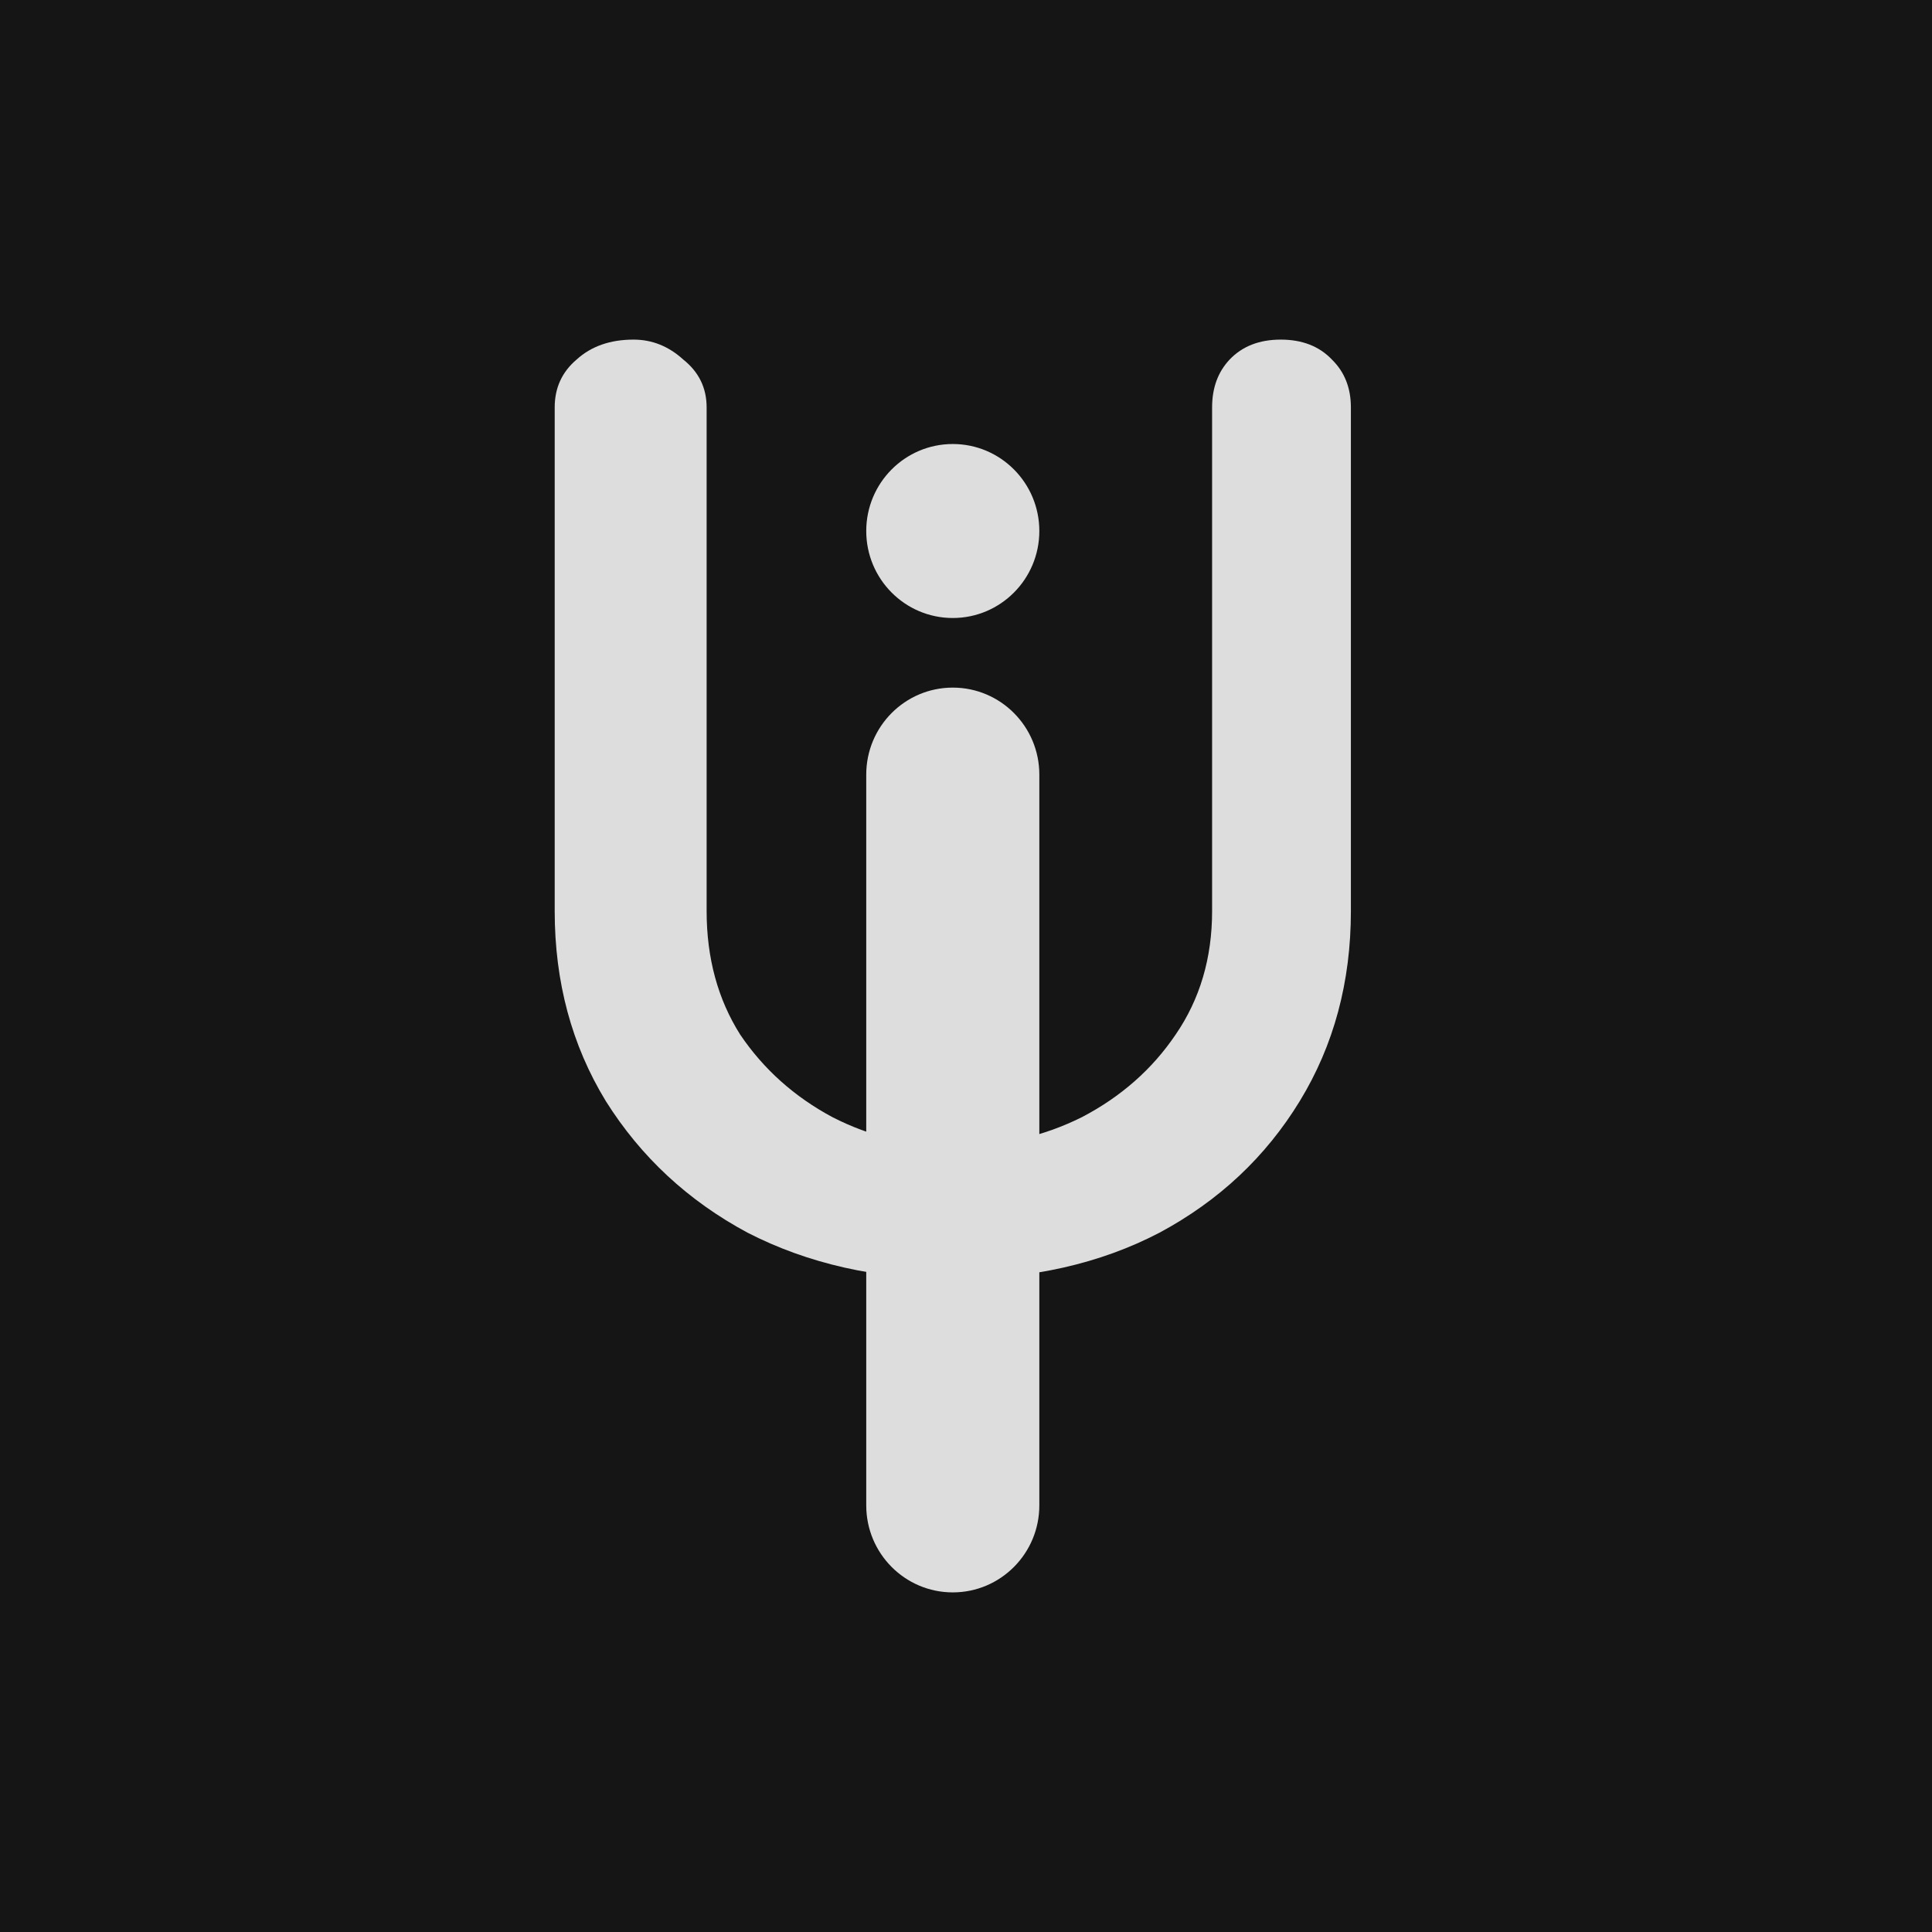 <svg width="512" height="512" viewBox="0 0 512 512" fill="none" xmlns="http://www.w3.org/2000/svg">
<rect width="512" height="512" fill="#151515"/>
<path d="M339.416 90C345.095 90 349.612 91.761 352.967 95.283C356.322 98.57 358 102.796 358 107.962V241.443C358 260.226 353.483 277.014 344.45 291.806C335.416 306.598 323.027 318.221 307.283 326.673C291.538 334.891 273.342 339 252.694 339C232.303 339 214.107 334.891 198.105 326.673C182.36 318.221 169.842 306.598 160.55 291.806C151.517 277.014 147 260.226 147 241.443V107.962C147 102.796 148.936 98.57 152.807 95.283C156.679 91.761 161.712 90 167.906 90C172.81 90 177.198 91.761 181.07 95.283C185.199 98.57 187.264 102.796 187.264 107.962V241.443C187.264 253.887 190.232 264.805 196.169 274.197C202.363 283.354 210.494 290.632 220.56 296.033C230.626 301.198 241.337 303.781 252.694 303.781C265.083 303.781 276.439 301.198 286.763 296.033C297.087 290.632 305.347 283.354 311.541 274.197C317.994 264.805 321.22 253.887 321.22 241.443V107.962C321.22 102.796 322.769 98.57 325.866 95.283C329.221 91.761 333.738 90 339.416 90Z" fill="#DDDDDD"/>
<path d="M229.563 205.278C229.563 192.545 239.832 182.222 252.498 182.222C265.165 182.222 275.433 192.545 275.433 205.278V398.944C275.433 411.678 265.165 422 252.498 422C239.832 422 229.563 411.678 229.563 398.944V205.278Z" fill="#DDDDDD"/>
<path d="M229.563 140.722C229.563 127.989 239.832 117.667 252.498 117.667C265.165 117.667 275.433 127.989 275.433 140.722C275.433 153.455 265.165 163.778 252.498 163.778C239.832 163.778 229.563 153.455 229.563 140.722Z" fill="#DDDDDD"/>
</svg>
